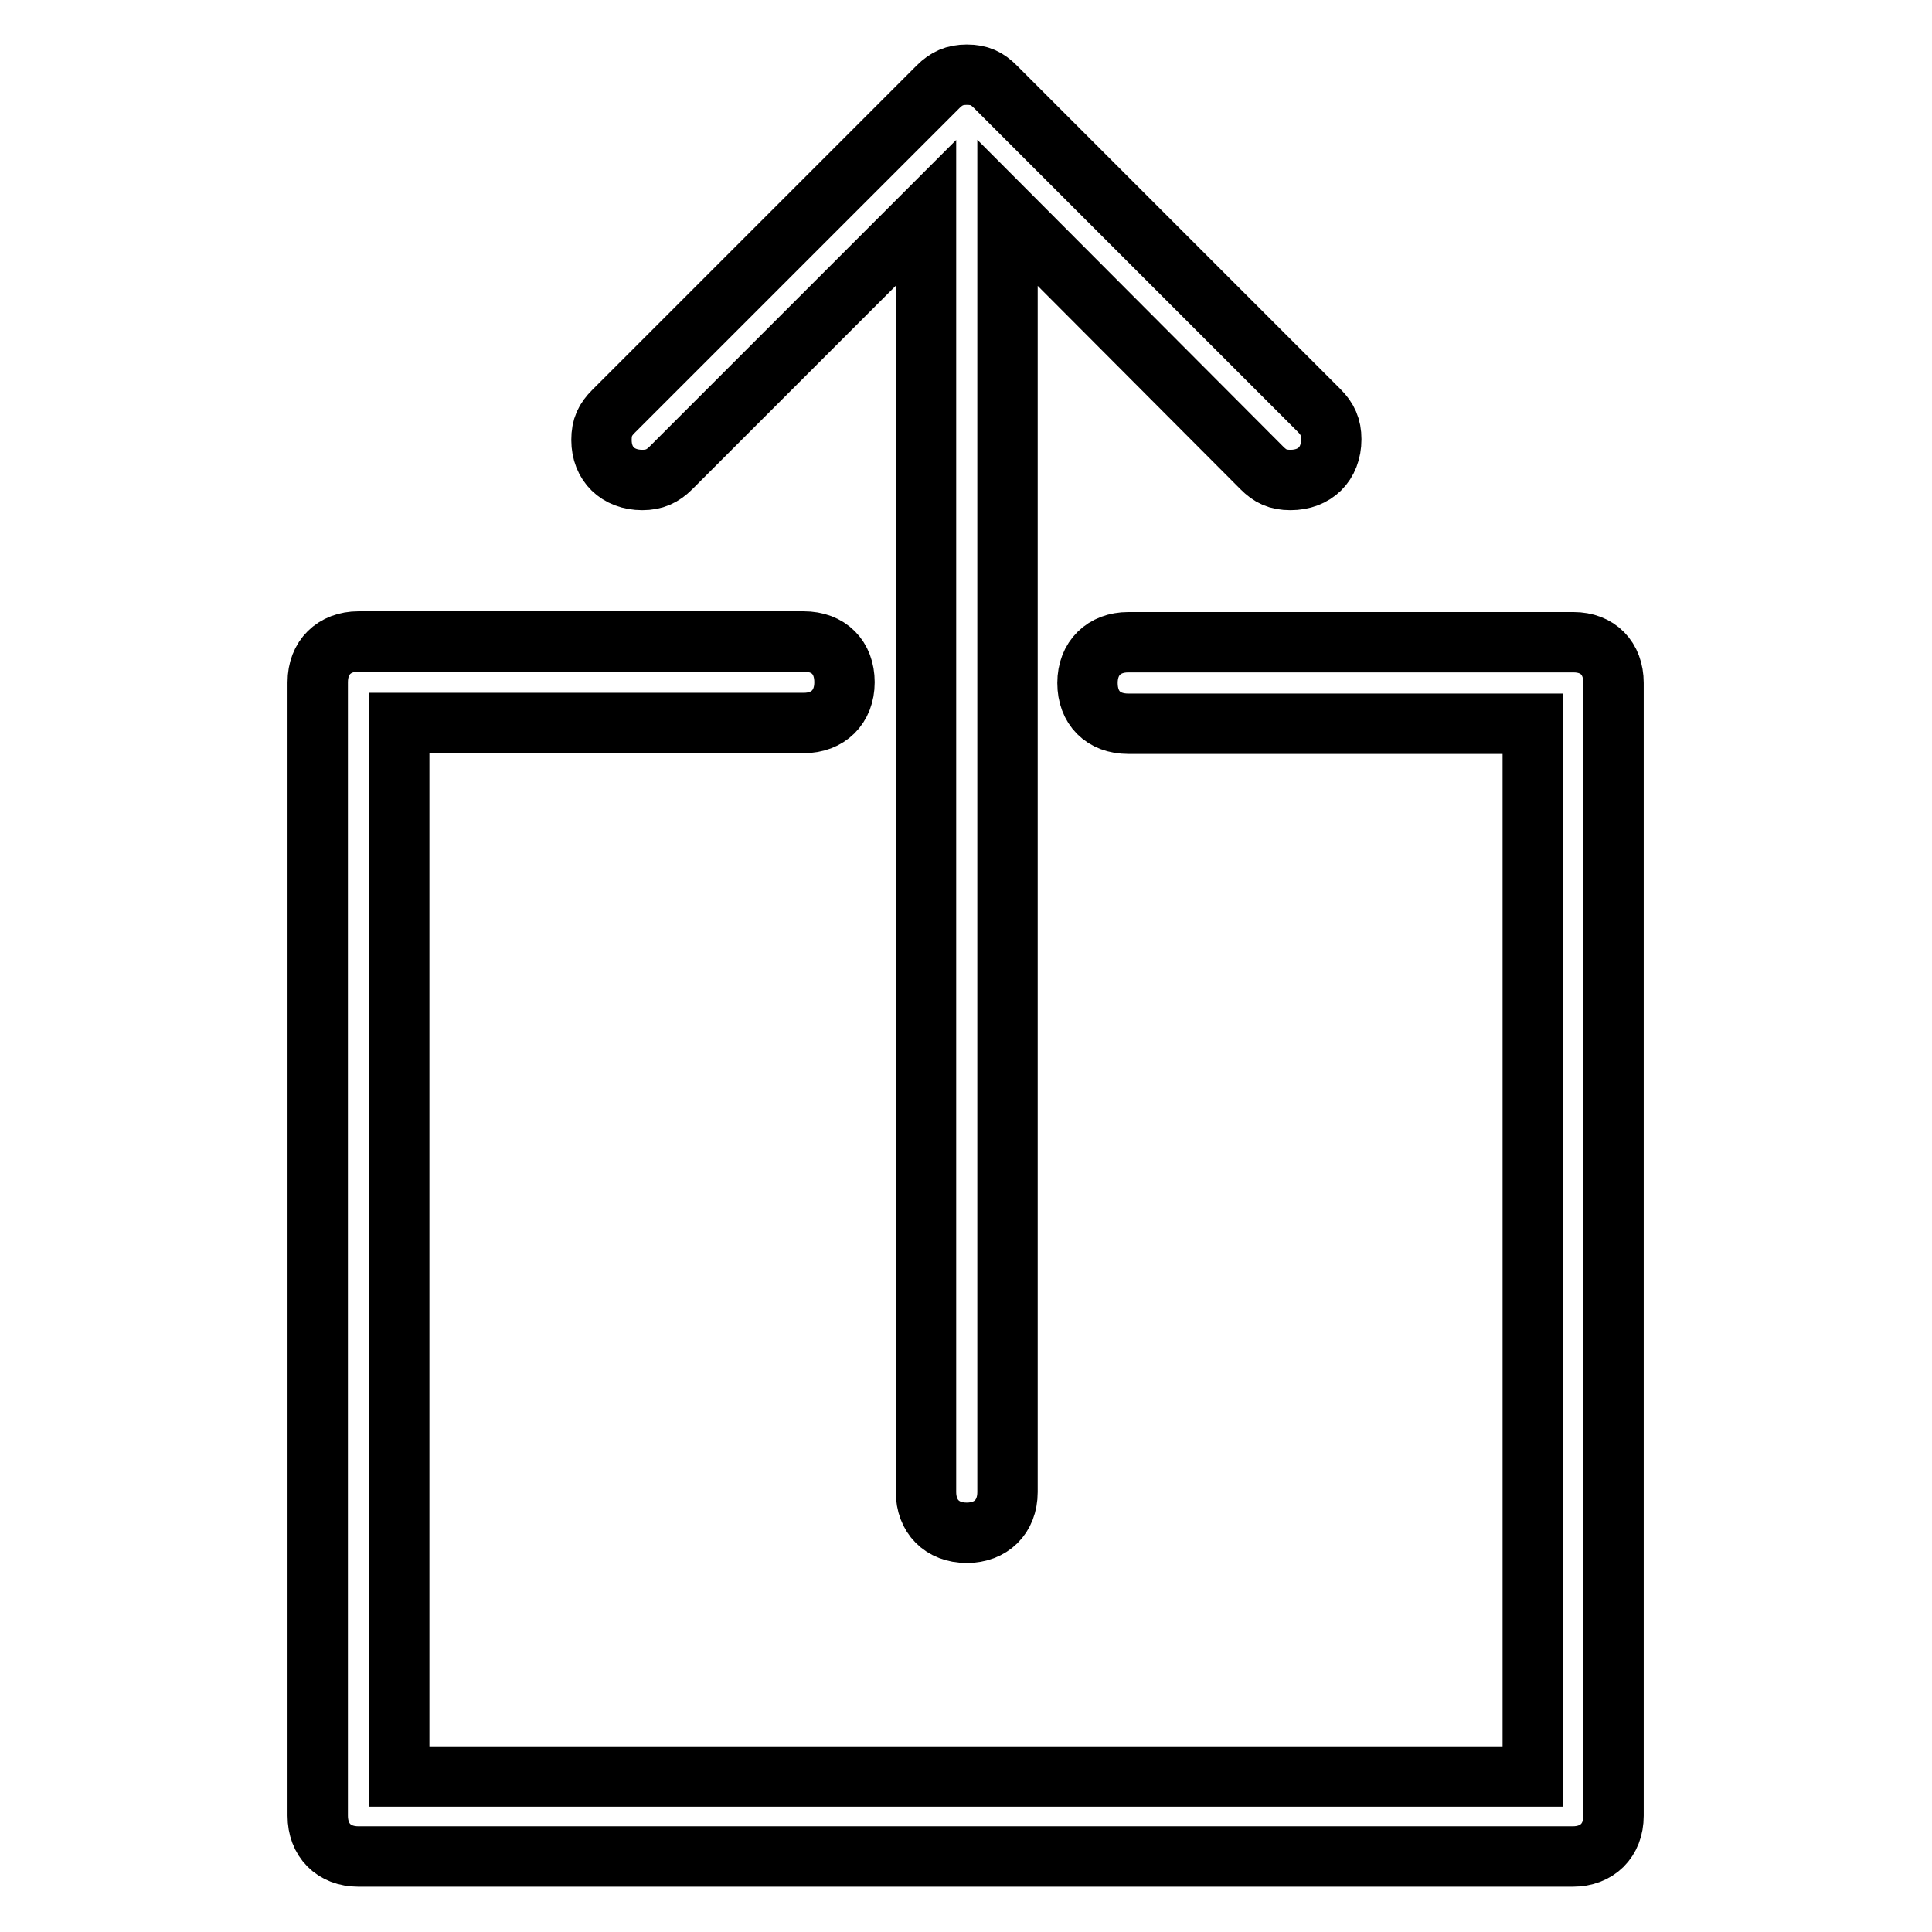 <?xml version="1.0" encoding="utf-8"?>
<!-- Svg Vector Icons : http://www.onlinewebfonts.com/icon -->
<!DOCTYPE svg PUBLIC "-//W3C//DTD SVG 1.1//EN" "http://www.w3.org/Graphics/SVG/1.1/DTD/svg11.dtd">
<svg version="1.1" xmlns="http://www.w3.org/2000/svg" xmlns:xlink="http://www.w3.org/1999/xlink" x="0px" y="0px" viewBox="0 0 256 256" enable-background="new 0 0 256 256" xml:space="preserve">
<g> <path stroke-width="8" fill-opacity="0" stroke="#000000"  d="M85.1,63.6c1.6,0,2.7-0.5,3.8-1.6l33.8-33.8v169.5c0,3.2,2.1,5.4,5.4,5.4c3.2,0,5.4-2.1,5.4-5.4V28.2 L167.2,62c1.1,1.1,2.1,1.6,3.8,1.6c3.2,0,5.4-2.1,5.4-5.4c0-1.6-0.5-2.7-1.6-3.8l-42.9-42.9c-1.1-1.1-2.1-1.6-3.8-1.6 c-1.6,0-2.7,0.5-3.8,1.6L81.3,54.5c-1.1,1.1-1.6,2.1-1.6,3.8C79.7,61.5,81.9,63.6,85.1,63.6z M208.5,85.1h-59 c-3.2,0-5.4,2.1-5.4,5.4s2.1,5.4,5.4,5.4h53.6v139.5H52.9V95.8h53.6c3.2,0,5.4-2.1,5.4-5.4s-2.1-5.4-5.4-5.4h-59 c-3.2,0-5.4,2.1-5.4,5.4v150.2c0,3.2,2.1,5.4,5.4,5.4h160.9c3.2,0,5.4-2.1,5.4-5.4V90.5C213.8,87.2,211.7,85.1,208.5,85.1z"/></g>
</svg>